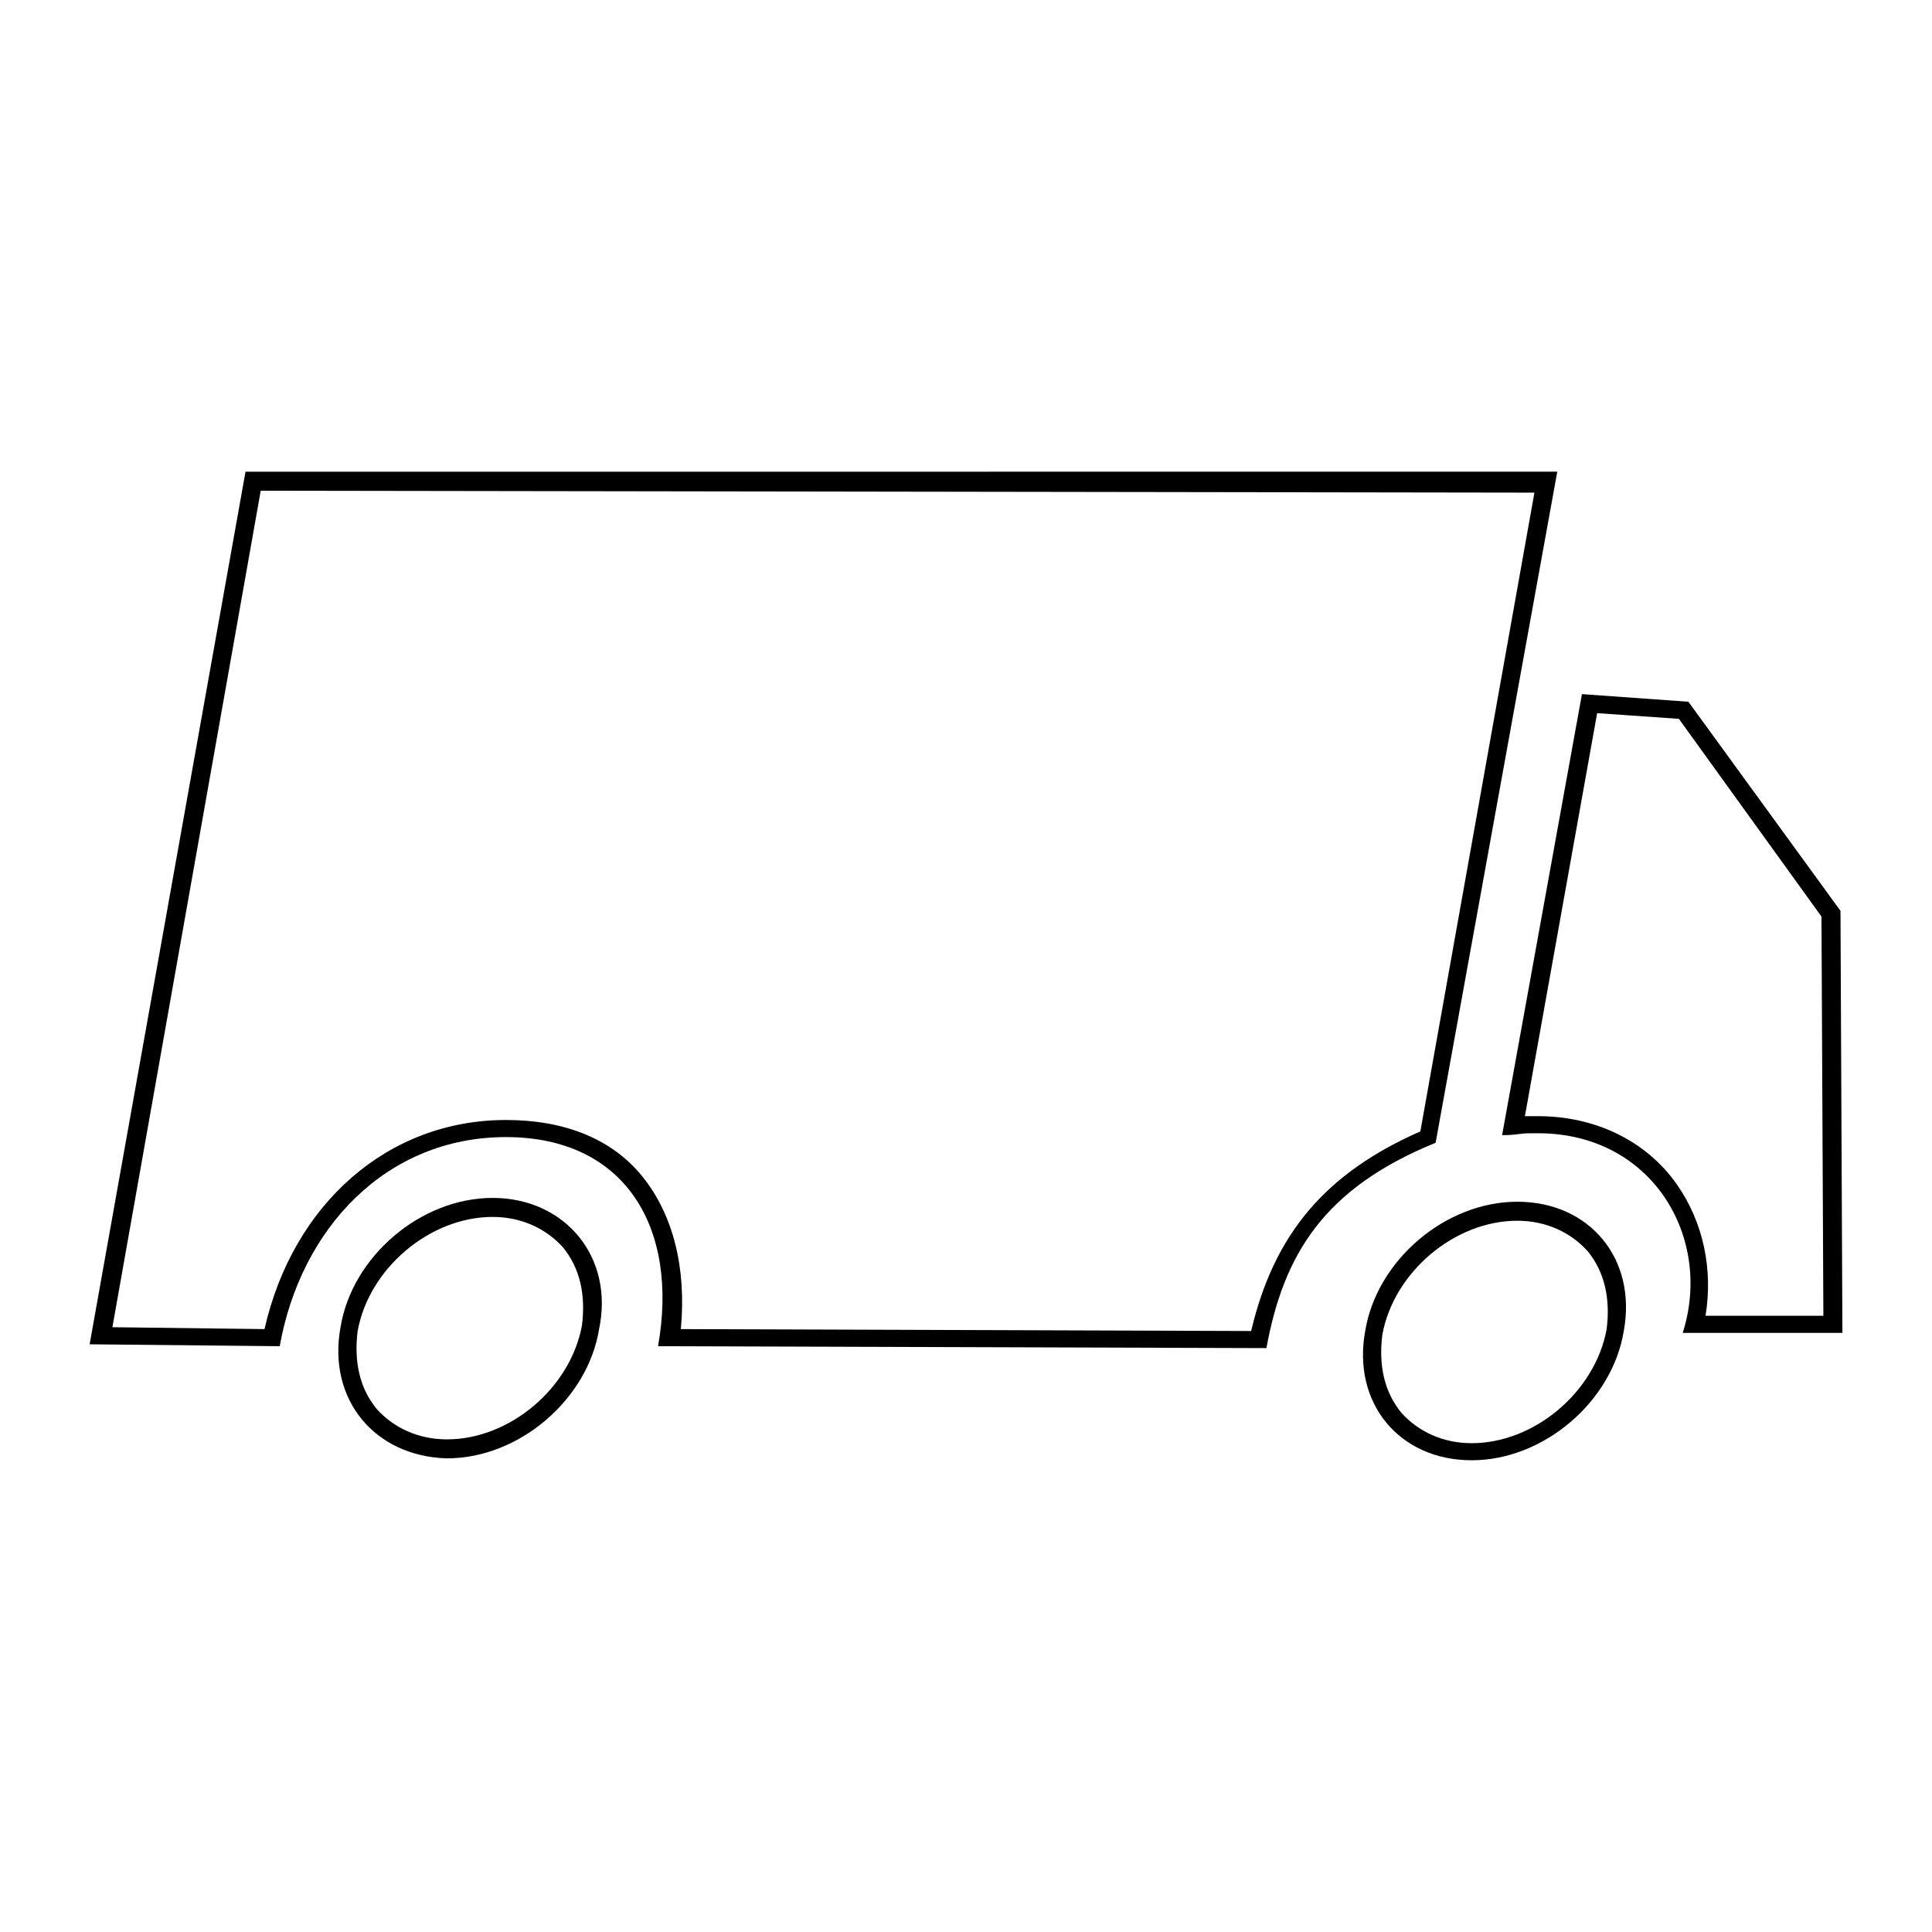 <?xml version="1.0" encoding="UTF-8"?>
<!-- Uploaded to: ICON Repo, www.svgrepo.com, Generator: ICON Repo Mixer Tools -->
<svg fill="#000000" width="800px" height="800px" version="1.1" viewBox="144 144 512 512" xmlns="http://www.w3.org/2000/svg">
 <g>
  <path d="m567.26 332.99 21.664 1.512 37.785 52.395 0.504 105.8h-31.234c2.016-12.09-0.504-24.688-7.559-34.762-8.062-11.586-21.664-18.137-36.777-18.137h-2.016-1.512l19.145-106.81m-4.027-5.039-21.16 116.88c4.031 0 4.535-0.504 7.559-0.504h2.016c30.23 0 46.352 27.711 38.289 52.898h42.32l-0.508-111.84-40.305-55.418z"/>
  <path d="m213.09 274.05 337.55 0.504-30.23 169.28c-25.191 11.082-38.793 27.207-44.84 52.898l-151.14-0.504c1.512-16.121-2.016-30.23-10.078-40.305-8.062-10.078-20.656-15.113-36.273-15.113-31.234 0-56.426 22.168-63.984 55.418l-40.305-0.504 39.305-221.68m-4.031-5.039-41.312 231.25 50.383 0.504c5.543-31.234 28.215-55.418 59.953-55.418s45.848 24.184 40.305 55.418l161.22 0.504c4.535-24.688 15.113-42.32 44.84-54.41l32.242-177.85z"/>
  <path d="m274.55 461.46v5.039c7.559 0 14.105 3.023 18.641 8.062 4.535 5.543 6.047 12.594 5.039 20.656-3.023 16.625-19.145 30.23-35.77 30.23-7.559 0-14.105-3.023-18.641-8.062-4.535-5.543-6.047-12.594-5.039-20.656 3.023-16.625 19.145-30.23 35.77-30.23v-5.039m0 0c-19.145 0-37.281 15.617-40.305 34.258-3.527 19.145 9.07 34.258 28.215 34.762 19.145 0 37.281-15.617 40.305-34.258 4.027-19.145-9.07-34.762-28.215-34.762 0.504 0 0.504 0 0 0z"/>
  <path d="m546.1 462.47v5.039c7.559 0 14.105 3.023 18.641 8.062 4.535 5.543 6.047 12.594 5.039 20.656-3.023 16.625-19.145 30.23-35.77 30.23-7.559 0-14.105-3.023-18.641-8.062-4.535-5.543-6.047-12.594-5.039-20.656 3.023-16.625 19.145-30.23 35.77-30.23v-5.039m0 0c-19.145 0-37.281 15.617-40.305 34.258-3.523 19.145 9.07 34.258 28.215 34.258s37.281-15.617 40.305-34.258c3.527-19.145-9.07-34.258-28.215-34.258z"/>
 </g>
</svg>